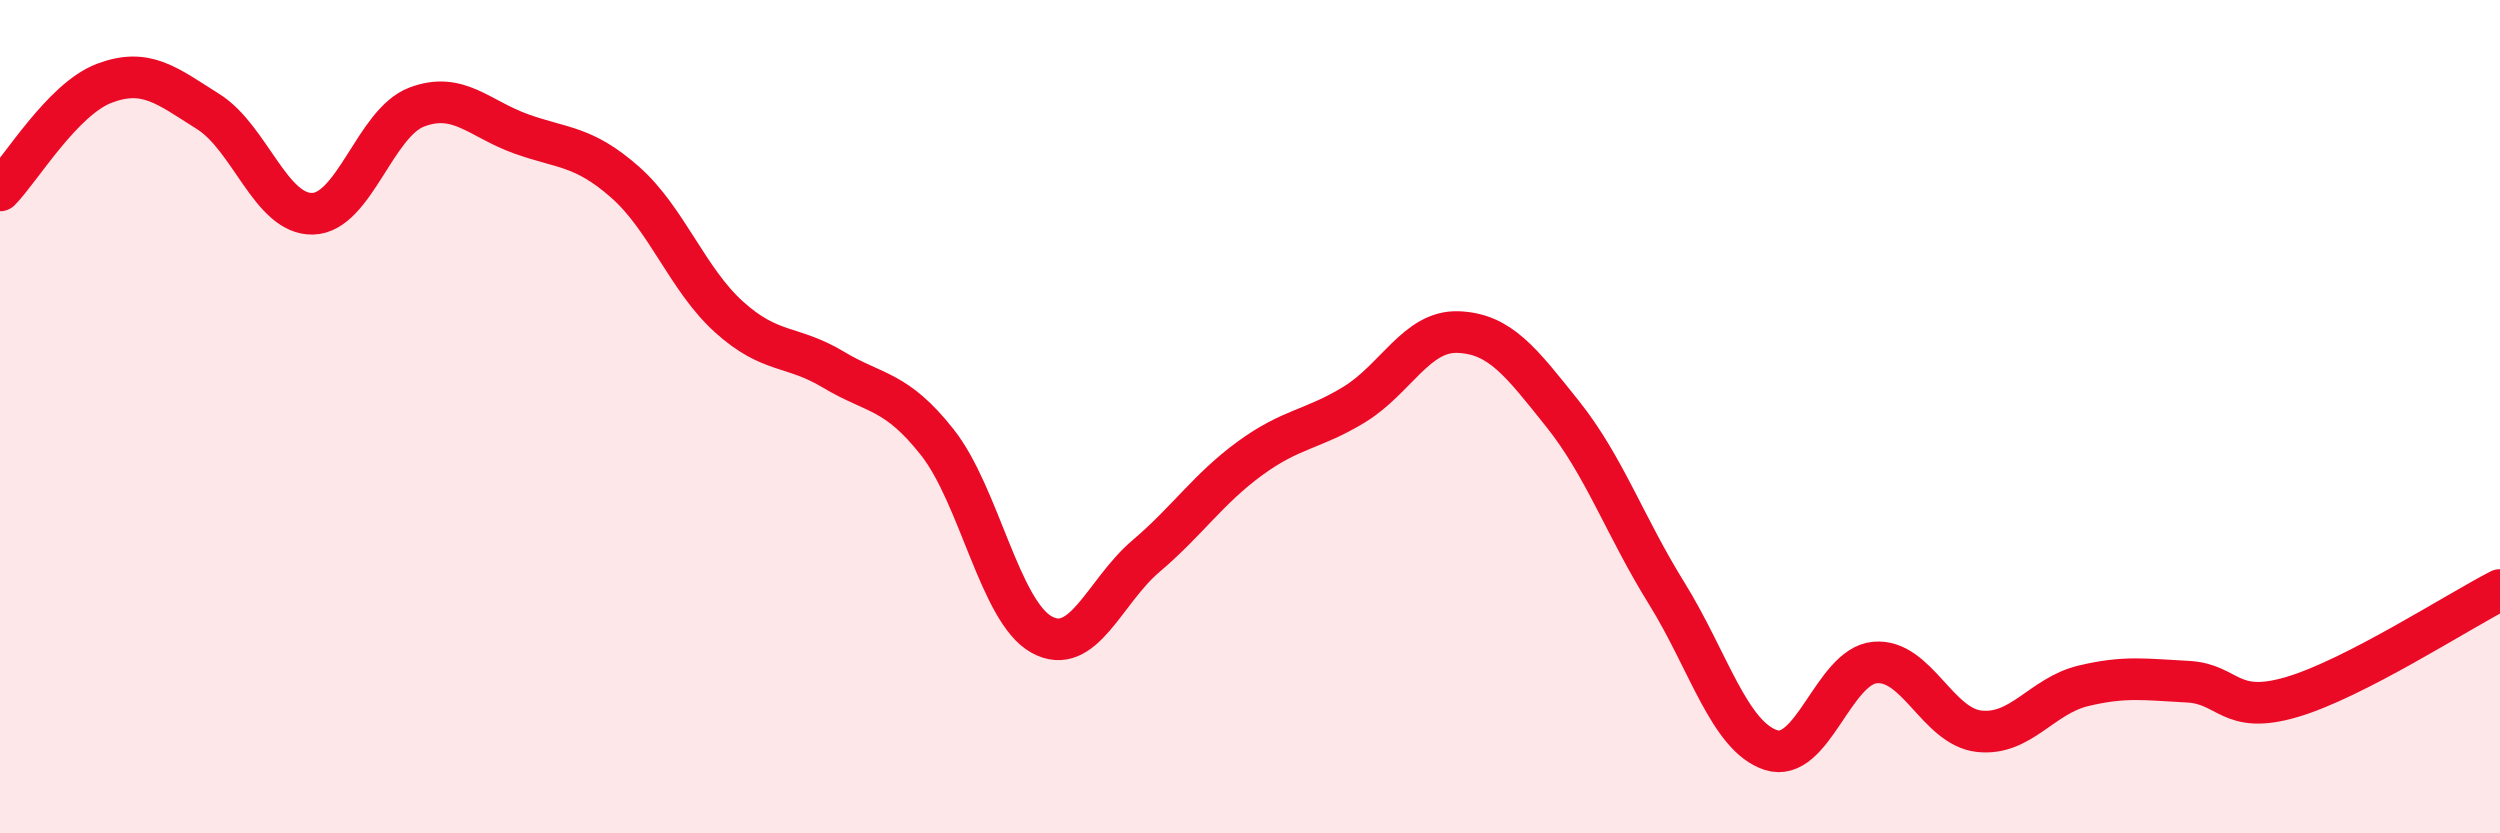 
    <svg width="60" height="20" viewBox="0 0 60 20" xmlns="http://www.w3.org/2000/svg">
      <path
        d="M 0,4.57 C 0.5,4.06 1.5,2.38 2.5,2 C 3.5,1.62 4,2.05 5,2.68 C 6,3.31 6.5,5.15 7.5,5.13 C 8.5,5.11 9,2.95 10,2.57 C 11,2.19 11.5,2.85 12.5,3.21 C 13.5,3.57 14,3.49 15,4.37 C 16,5.25 16.5,6.71 17.5,7.61 C 18.5,8.51 19,8.27 20,8.87 C 21,9.47 21.5,9.35 22.5,10.62 C 23.5,11.89 24,14.68 25,15.23 C 26,15.78 26.5,14.2 27.5,13.35 C 28.5,12.5 29,11.73 30,11 C 31,10.27 31.5,10.32 32.5,9.71 C 33.5,9.1 34,7.93 35,7.97 C 36,8.01 36.5,8.68 37.5,9.93 C 38.5,11.18 39,12.63 40,14.24 C 41,15.85 41.5,17.67 42.5,18 C 43.5,18.33 44,15.99 45,15.9 C 46,15.81 46.5,17.44 47.5,17.55 C 48.5,17.66 49,16.7 50,16.46 C 51,16.22 51.5,16.31 52.5,16.36 C 53.5,16.41 53.5,17.17 55,16.73 C 56.5,16.29 59,14.67 60,14.16L60 20L0 20Z"
        fill="#EB0A25"
        opacity="0.1"
        stroke-linecap="round"
        stroke-linejoin="round"
      />
      <path
        d="M 0,4.57 C 0.5,4.06 1.5,2.38 2.5,2 C 3.5,1.62 4,2.05 5,2.68 C 6,3.31 6.5,5.15 7.5,5.13 C 8.5,5.11 9,2.95 10,2.57 C 11,2.19 11.5,2.85 12.5,3.21 C 13.5,3.57 14,3.49 15,4.37 C 16,5.25 16.5,6.71 17.5,7.61 C 18.5,8.51 19,8.27 20,8.87 C 21,9.47 21.5,9.35 22.5,10.62 C 23.5,11.89 24,14.68 25,15.23 C 26,15.78 26.5,14.2 27.5,13.35 C 28.5,12.5 29,11.73 30,11 C 31,10.27 31.5,10.32 32.5,9.71 C 33.5,9.1 34,7.93 35,7.97 C 36,8.01 36.5,8.68 37.5,9.93 C 38.5,11.18 39,12.63 40,14.24 C 41,15.85 41.5,17.67 42.5,18 C 43.5,18.33 44,15.99 45,15.9 C 46,15.81 46.5,17.44 47.5,17.55 C 48.5,17.66 49,16.7 50,16.46 C 51,16.22 51.5,16.31 52.5,16.36 C 53.5,16.41 53.5,17.17 55,16.73 C 56.5,16.29 59,14.67 60,14.16"
        stroke="#EB0A25"
        stroke-width="1"
        fill="none"
        stroke-linecap="round"
        stroke-linejoin="round"
      />
    </svg>
  